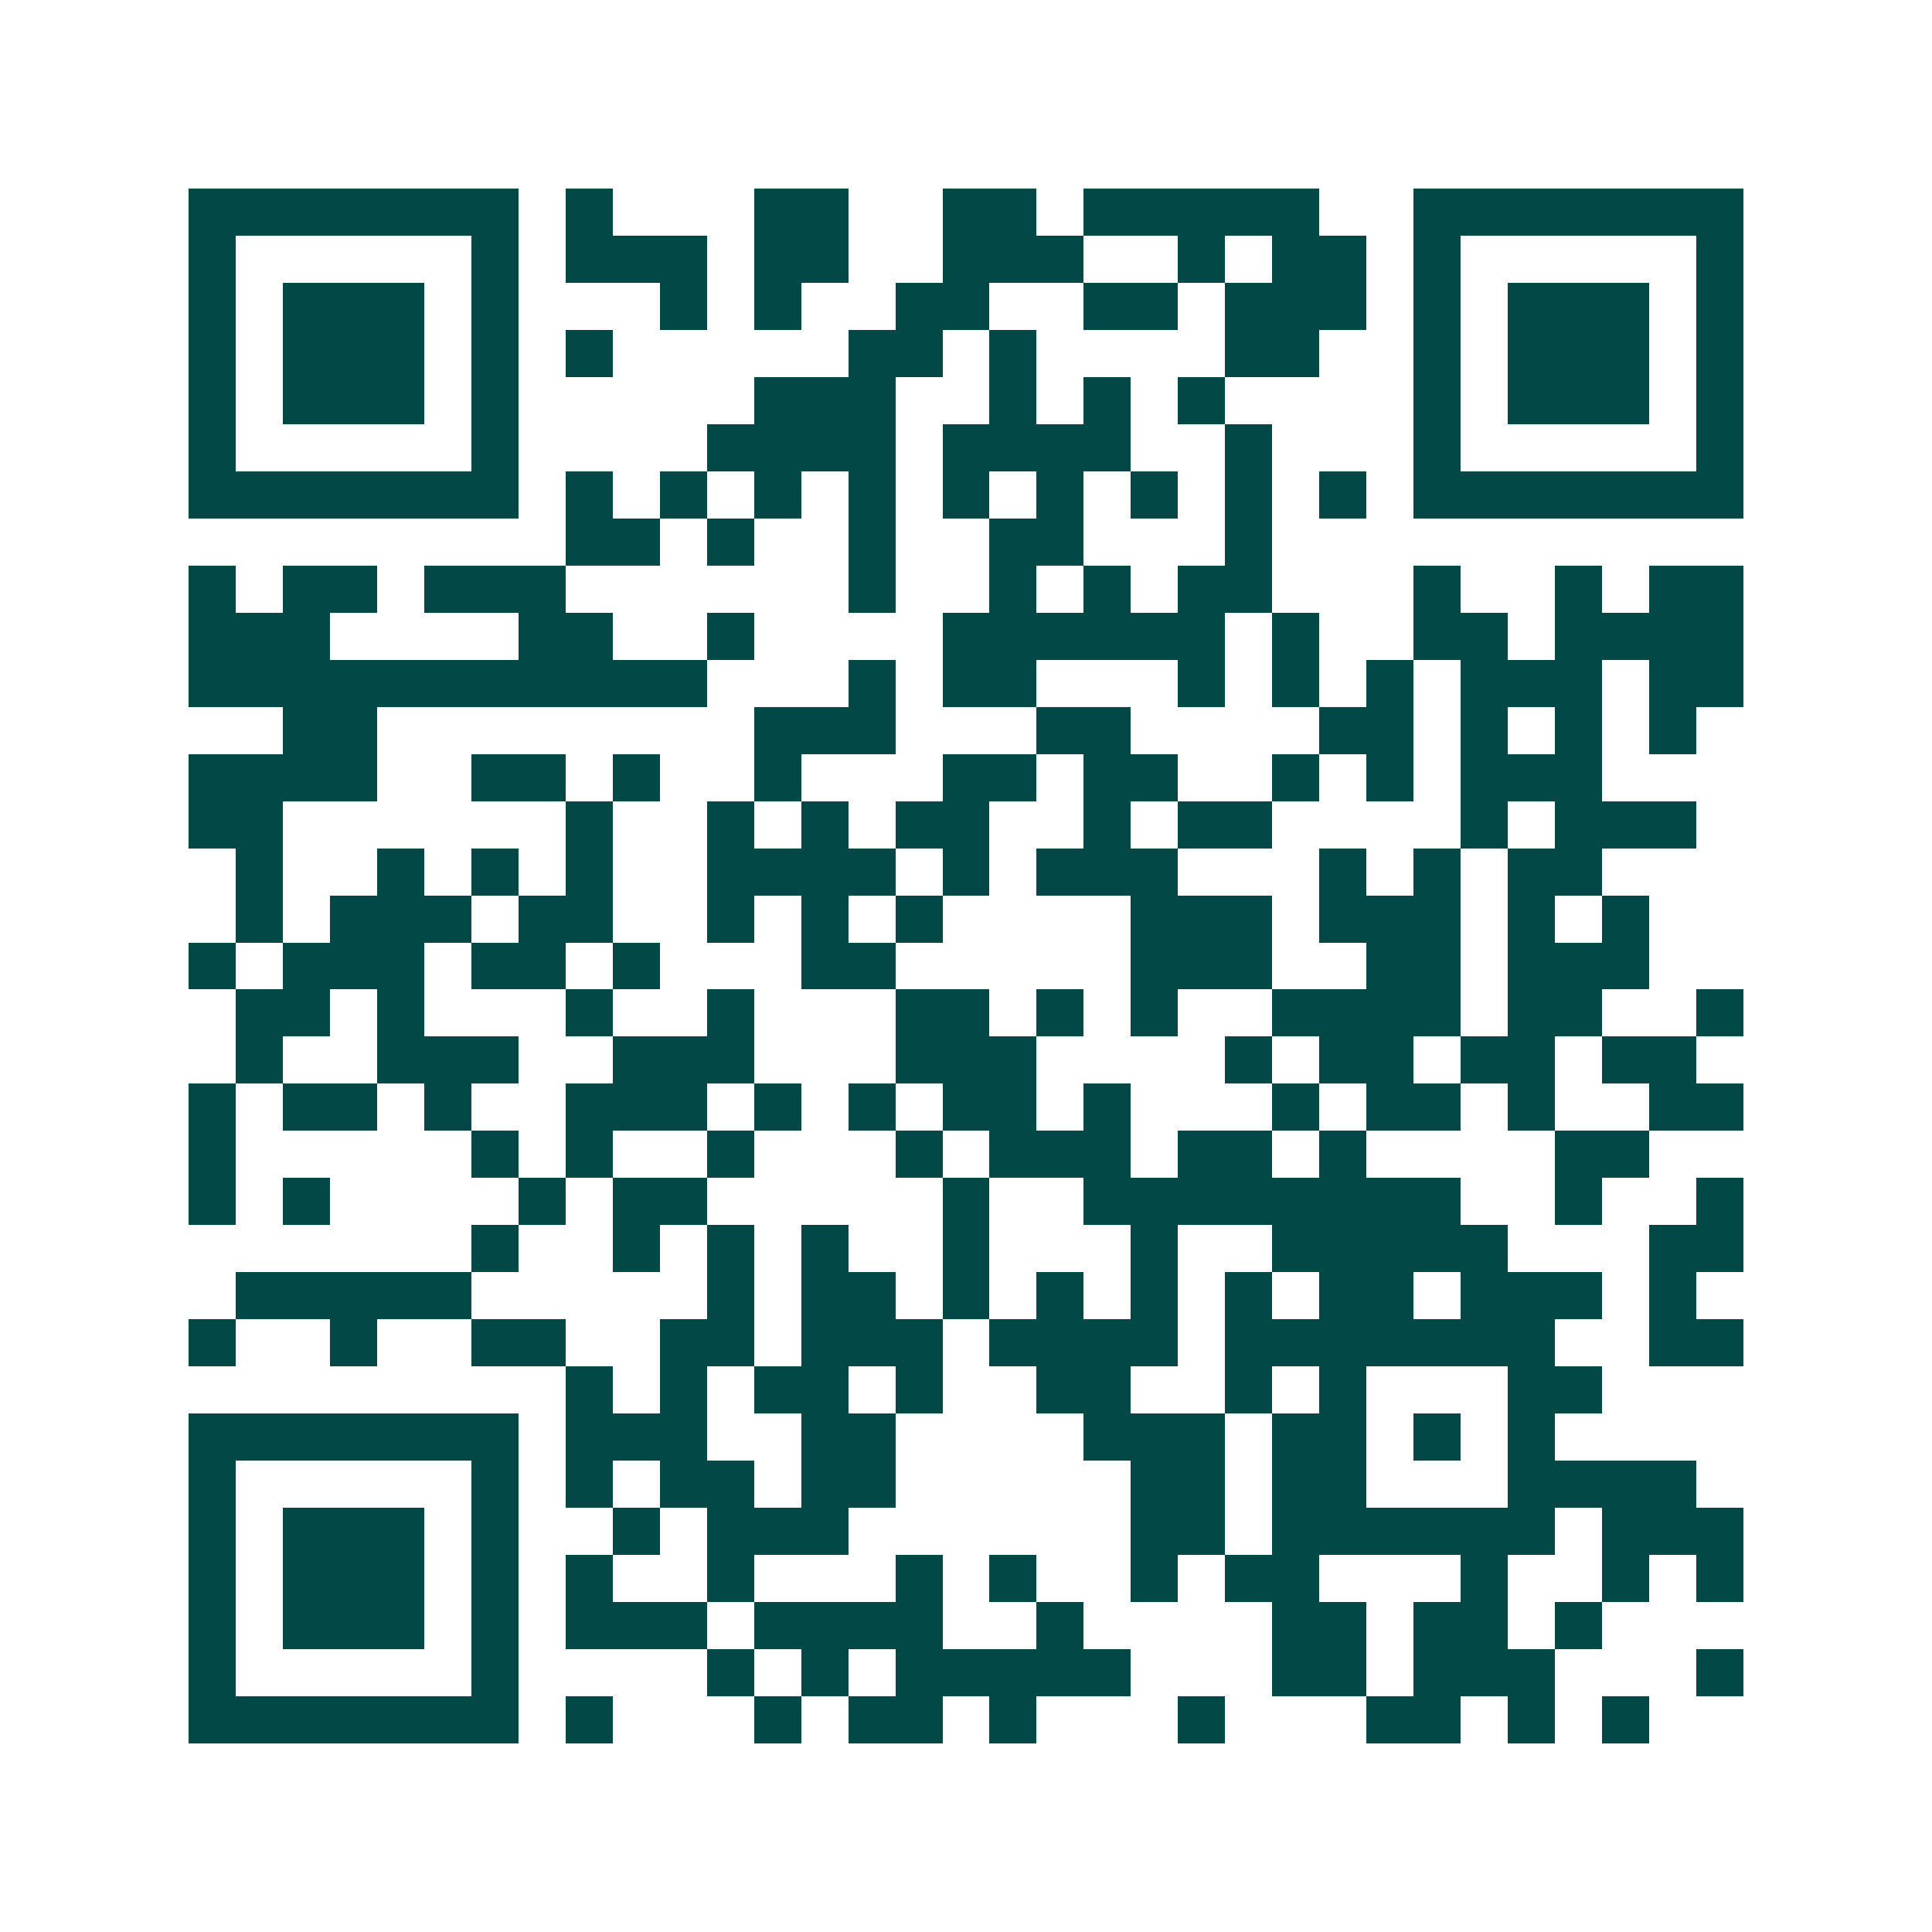<svg xmlns="http://www.w3.org/2000/svg" width="200" height="200" viewBox="0 0 41 41" shape-rendering="crispEdges"><path fill="#ffffff" d="M0 0h41v41H0z"/><path stroke="#014847" d="M4 4.5h7m1 0h1m3 0h2m2 0h2m1 0h5m2 0h7M4 5.5h1m5 0h1m1 0h3m1 0h2m2 0h3m2 0h1m1 0h2m1 0h1m5 0h1M4 6.5h1m1 0h3m1 0h1m3 0h1m1 0h1m2 0h2m2 0h2m1 0h3m1 0h1m1 0h3m1 0h1M4 7.5h1m1 0h3m1 0h1m1 0h1m5 0h2m1 0h1m4 0h2m2 0h1m1 0h3m1 0h1M4 8.5h1m1 0h3m1 0h1m5 0h3m2 0h1m1 0h1m1 0h1m4 0h1m1 0h3m1 0h1M4 9.5h1m5 0h1m4 0h4m1 0h4m2 0h1m3 0h1m5 0h1M4 10.5h7m1 0h1m1 0h1m1 0h1m1 0h1m1 0h1m1 0h1m1 0h1m1 0h1m1 0h1m1 0h7M12 11.5h2m1 0h1m2 0h1m2 0h2m3 0h1M4 12.5h1m1 0h2m1 0h3m6 0h1m2 0h1m1 0h1m1 0h2m3 0h1m2 0h1m1 0h2M4 13.5h3m4 0h2m2 0h1m4 0h6m1 0h1m2 0h2m1 0h4M4 14.5h11m3 0h1m1 0h2m3 0h1m1 0h1m1 0h1m1 0h3m1 0h2M6 15.5h2m8 0h3m3 0h2m4 0h2m1 0h1m1 0h1m1 0h1M4 16.5h4m2 0h2m1 0h1m2 0h1m3 0h2m1 0h2m2 0h1m1 0h1m1 0h3M4 17.5h2m6 0h1m2 0h1m1 0h1m1 0h2m2 0h1m1 0h2m4 0h1m1 0h3M5 18.5h1m2 0h1m1 0h1m1 0h1m2 0h4m1 0h1m1 0h3m3 0h1m1 0h1m1 0h2M5 19.5h1m1 0h3m1 0h2m2 0h1m1 0h1m1 0h1m4 0h3m1 0h3m1 0h1m1 0h1M4 20.5h1m1 0h3m1 0h2m1 0h1m3 0h2m5 0h3m2 0h2m1 0h3M5 21.5h2m1 0h1m3 0h1m2 0h1m3 0h2m1 0h1m1 0h1m2 0h4m1 0h2m2 0h1M5 22.5h1m2 0h3m2 0h3m3 0h3m4 0h1m1 0h2m1 0h2m1 0h2M4 23.5h1m1 0h2m1 0h1m2 0h3m1 0h1m1 0h1m1 0h2m1 0h1m3 0h1m1 0h2m1 0h1m2 0h2M4 24.5h1m5 0h1m1 0h1m2 0h1m3 0h1m1 0h3m1 0h2m1 0h1m4 0h2M4 25.5h1m1 0h1m4 0h1m1 0h2m5 0h1m2 0h8m2 0h1m2 0h1M10 26.5h1m2 0h1m1 0h1m1 0h1m2 0h1m3 0h1m2 0h5m3 0h2M5 27.5h5m5 0h1m1 0h2m1 0h1m1 0h1m1 0h1m1 0h1m1 0h2m1 0h3m1 0h1M4 28.5h1m2 0h1m2 0h2m2 0h2m1 0h3m1 0h4m1 0h7m2 0h2M12 29.5h1m1 0h1m1 0h2m1 0h1m2 0h2m2 0h1m1 0h1m3 0h2M4 30.5h7m1 0h3m2 0h2m4 0h3m1 0h2m1 0h1m1 0h1M4 31.5h1m5 0h1m1 0h1m1 0h2m1 0h2m5 0h2m1 0h2m3 0h4M4 32.5h1m1 0h3m1 0h1m2 0h1m1 0h3m6 0h2m1 0h6m1 0h3M4 33.5h1m1 0h3m1 0h1m1 0h1m2 0h1m3 0h1m1 0h1m2 0h1m1 0h2m3 0h1m2 0h1m1 0h1M4 34.5h1m1 0h3m1 0h1m1 0h3m1 0h4m2 0h1m4 0h2m1 0h2m1 0h1M4 35.5h1m5 0h1m4 0h1m1 0h1m1 0h5m3 0h2m1 0h3m3 0h1M4 36.5h7m1 0h1m3 0h1m1 0h2m1 0h1m3 0h1m3 0h2m1 0h1m1 0h1"/></svg>
